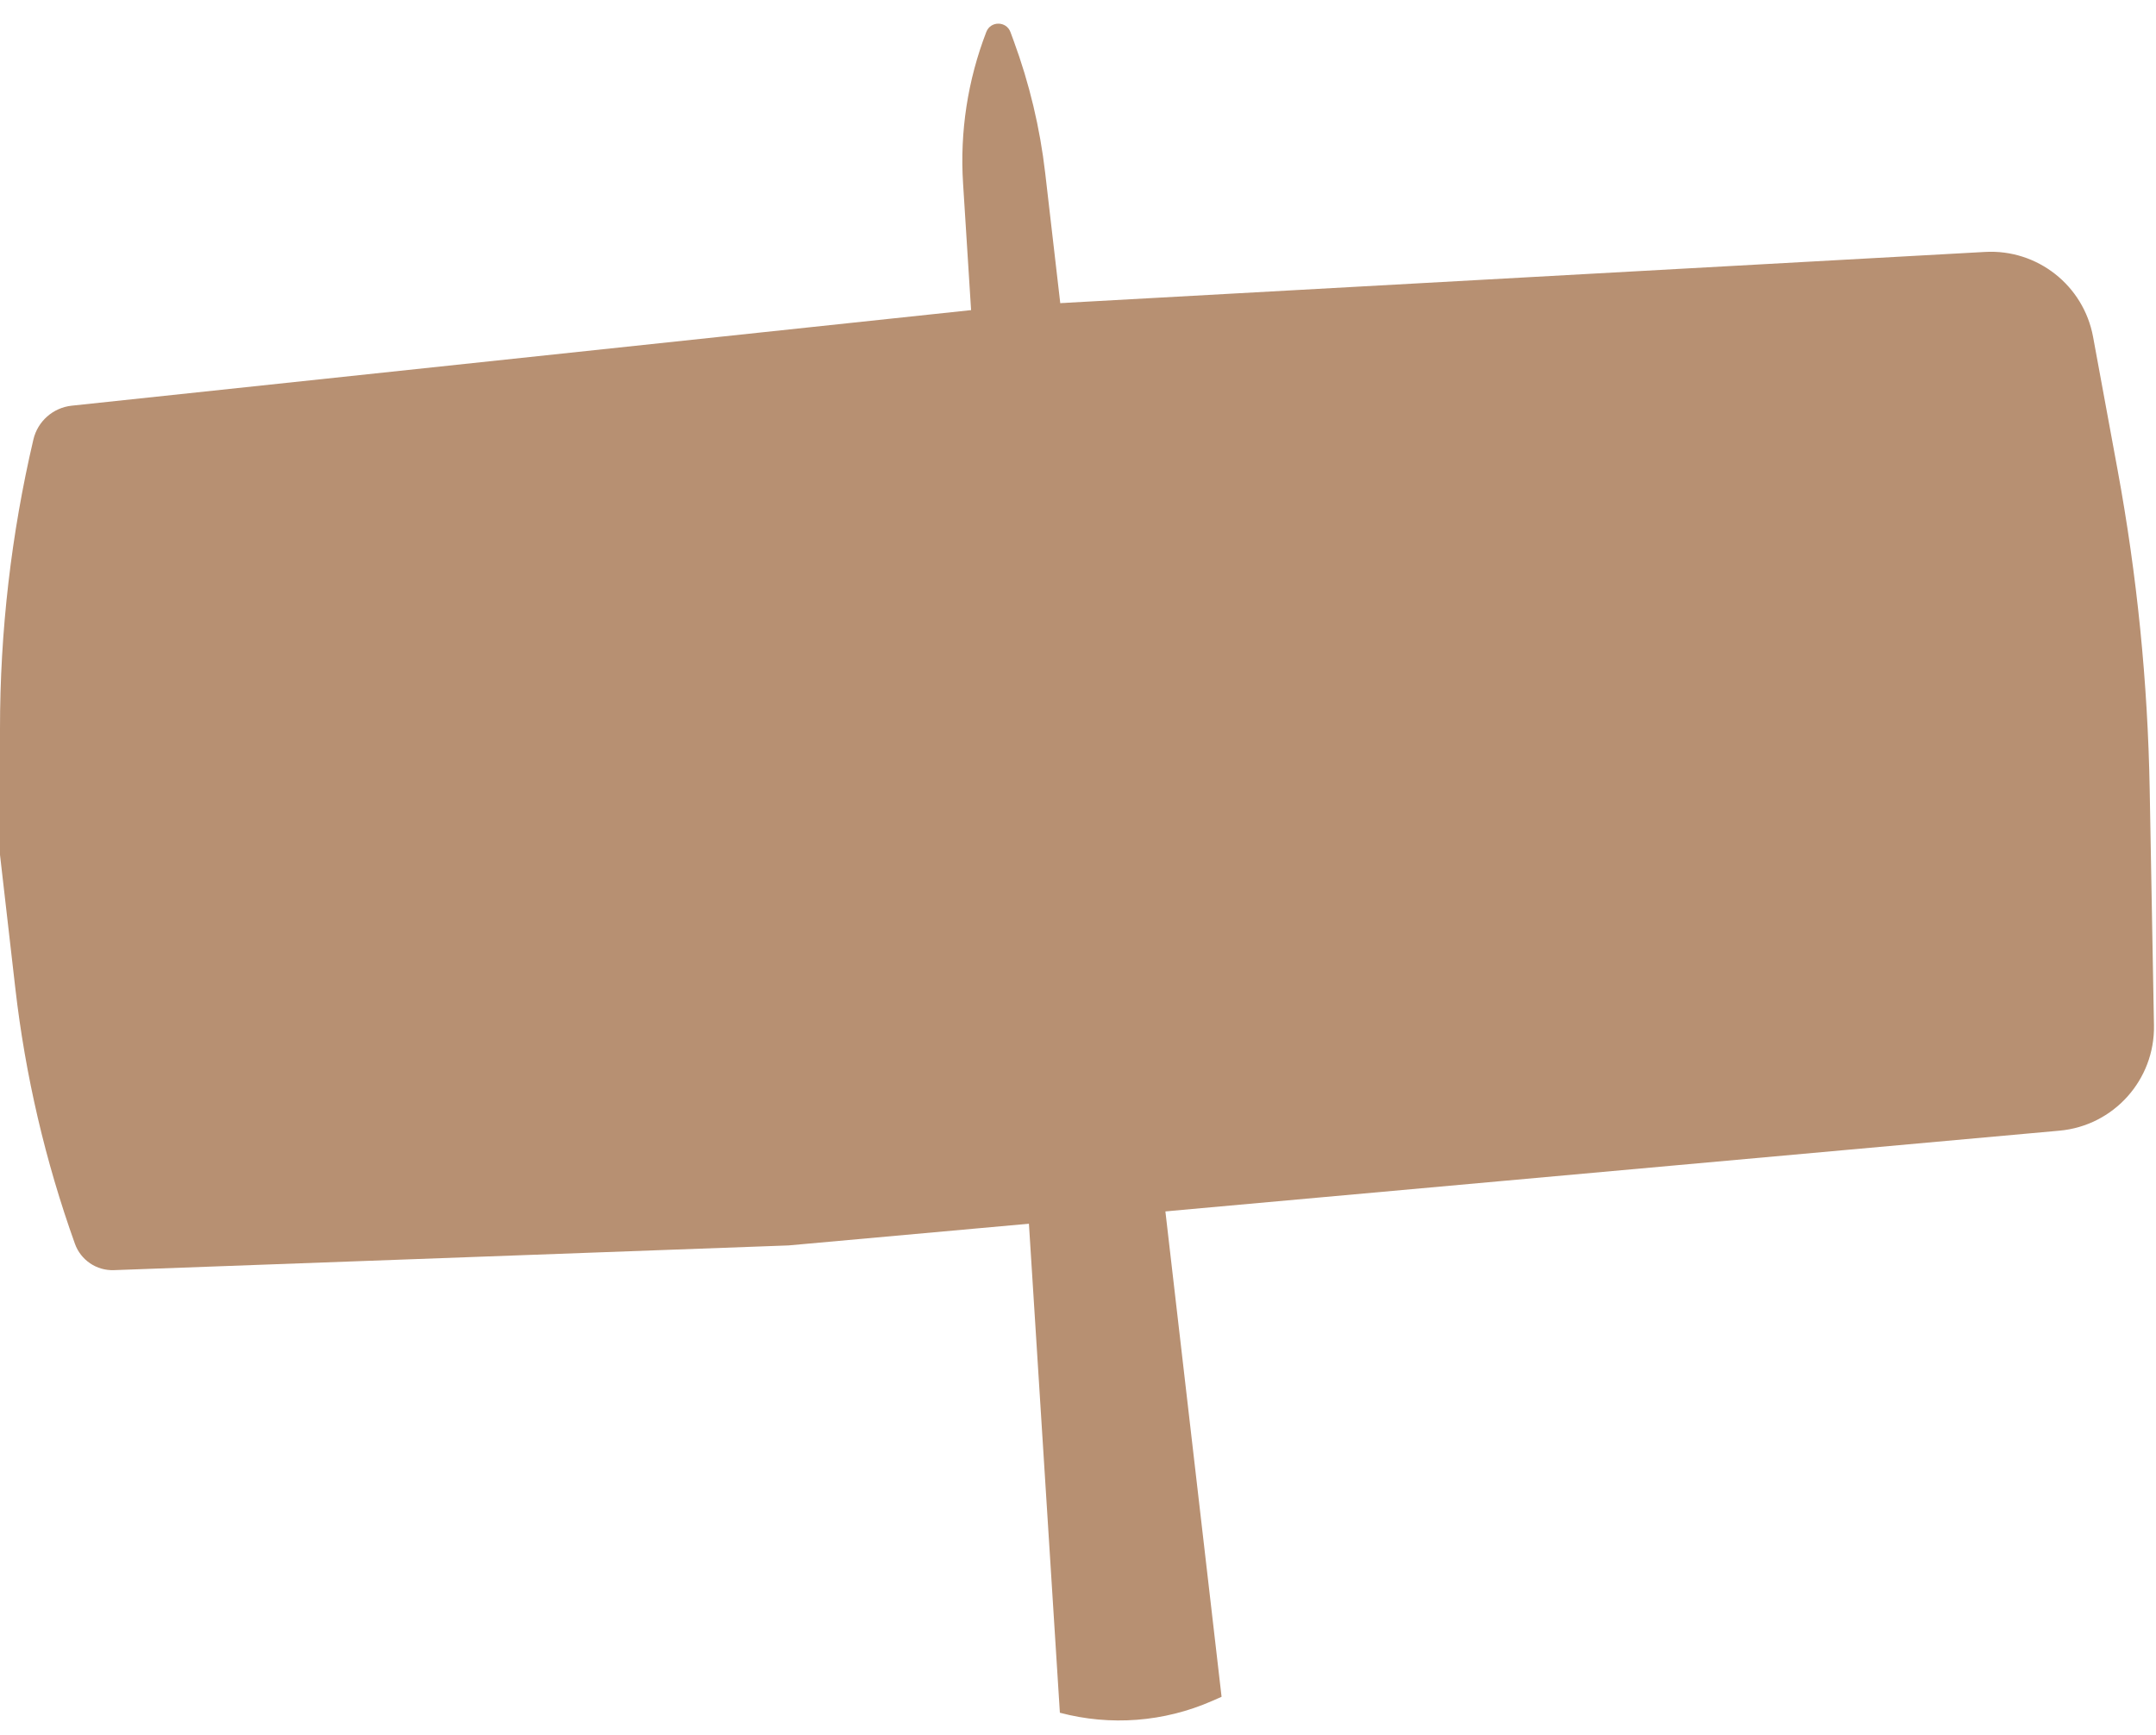 <?xml version="1.0" encoding="UTF-8"?>
<svg xmlns="http://www.w3.org/2000/svg" width="415" height="334" viewBox="0 0 415 334" fill="none">
  <path d="M6.425 84.617C7.25 81.093 10.213 78.477 13.811 78.094L194.705 58.872L382.112 48.497C392.164 47.94 401.062 54.942 402.887 64.842L407.622 90.544C411.351 110.782 413.412 131.293 413.785 151.869L414.609 197.377C414.799 207.863 406.856 216.715 396.411 217.658L151.792 239.746L21.926 244.506C18.584 244.628 15.548 242.573 14.42 239.425V239.425C8.726 223.532 4.878 207.036 2.952 190.264L0 164.559V140.266C0 121.531 2.156 102.859 6.425 84.617V84.617Z" fill="#B79072"></path>
  <path d="M185.374 35.268C184.746 25.351 186.274 15.415 189.852 6.144V6.144C190.677 4.007 193.708 4.031 194.5 6.18L195.114 7.845C198.141 16.063 200.18 24.611 201.187 33.311L235.136 326.637L233.304 327.441C224.078 331.492 213.751 332.29 204.012 329.707V329.707L185.374 35.268Z" fill="#B79072"></path>
</svg>
